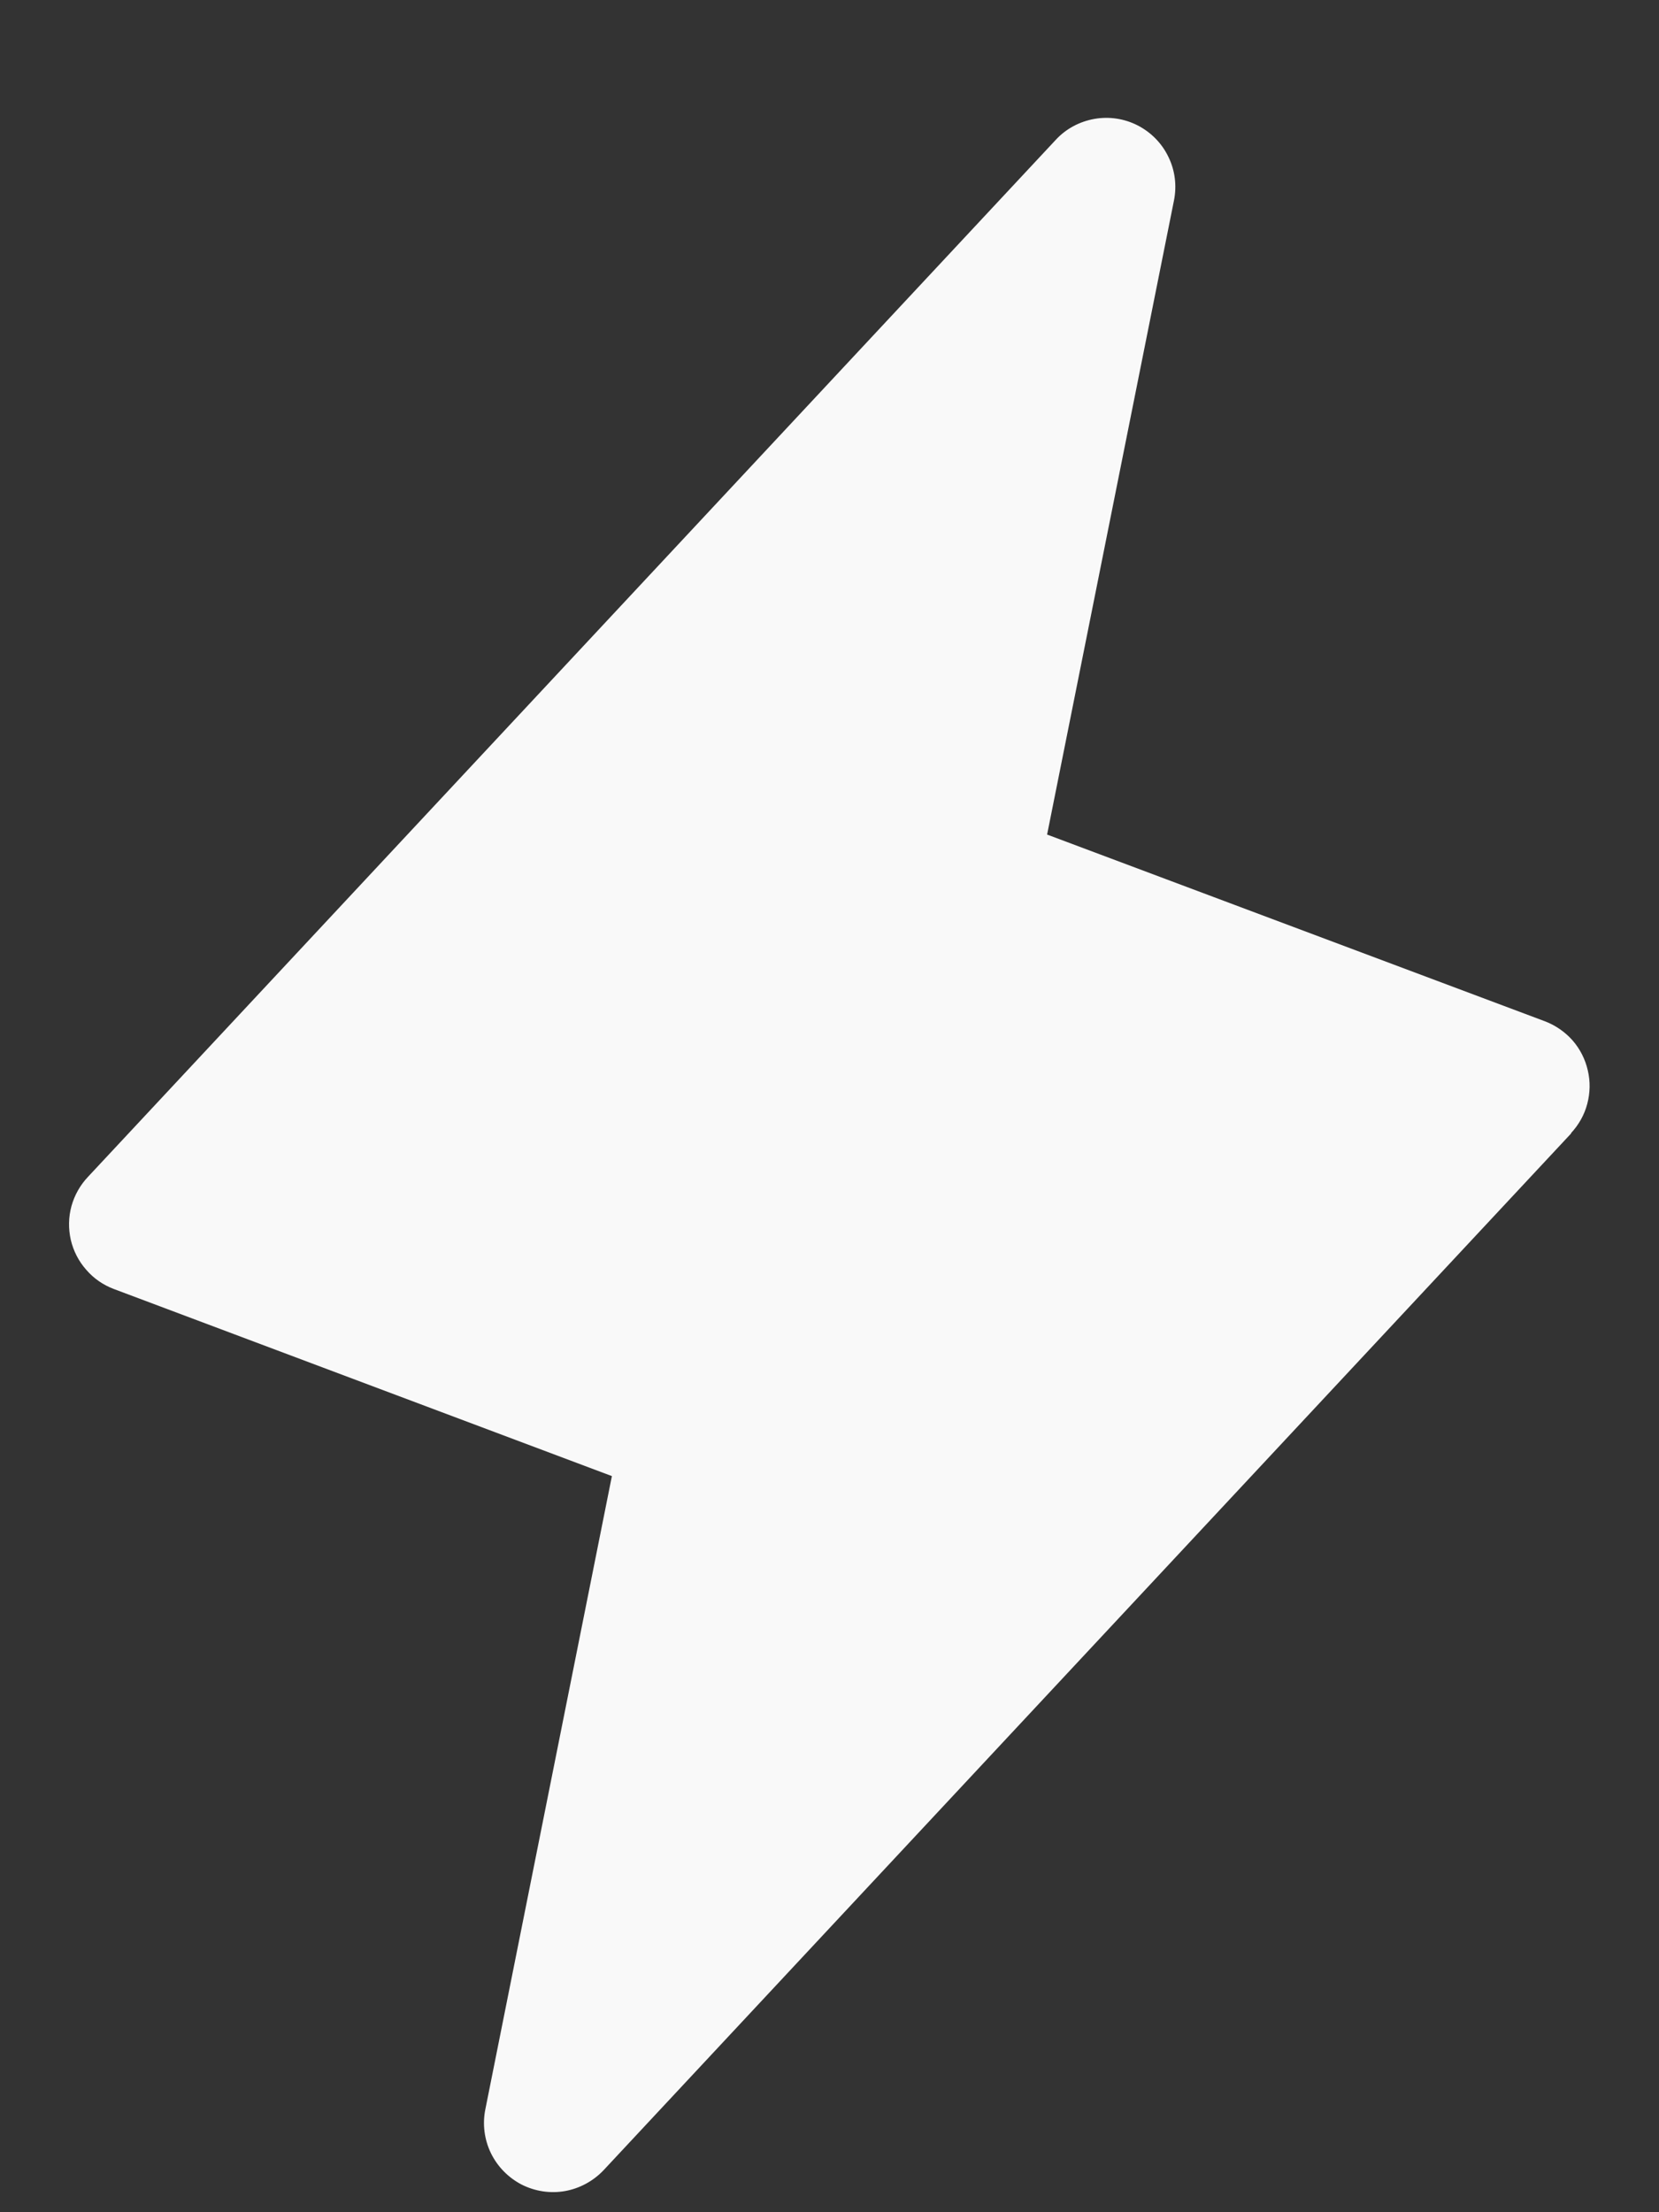 <svg width="12" height="16" viewBox="0 0 12 16" fill="none" xmlns="http://www.w3.org/2000/svg">
<rect x="0" y="0" width="12" height="16" fill="#333333" stroke="none"/>
<path d="M11.366 8.196L4.366 15.696C4.291 15.775 4.193 15.828 4.087 15.847C3.98 15.866 3.87 15.849 3.773 15.8C3.677 15.75 3.599 15.671 3.551 15.573C3.504 15.476 3.489 15.365 3.51 15.259L4.426 10.676L0.824 9.323C0.747 9.294 0.678 9.247 0.624 9.184C0.569 9.122 0.531 9.048 0.512 8.967C0.494 8.887 0.495 8.803 0.517 8.723C0.539 8.644 0.58 8.571 0.637 8.511L7.637 1.011C7.711 0.931 7.809 0.879 7.916 0.86C8.023 0.841 8.133 0.858 8.229 0.907C8.326 0.957 8.404 1.036 8.451 1.134C8.499 1.231 8.513 1.342 8.492 1.448L7.574 6.036L11.176 7.387C11.252 7.416 11.321 7.464 11.375 7.525C11.429 7.587 11.467 7.662 11.485 7.742C11.504 7.822 11.502 7.905 11.481 7.984C11.46 8.064 11.419 8.136 11.363 8.196H11.366Z" fill="#F9F9F9"/>
</svg>
